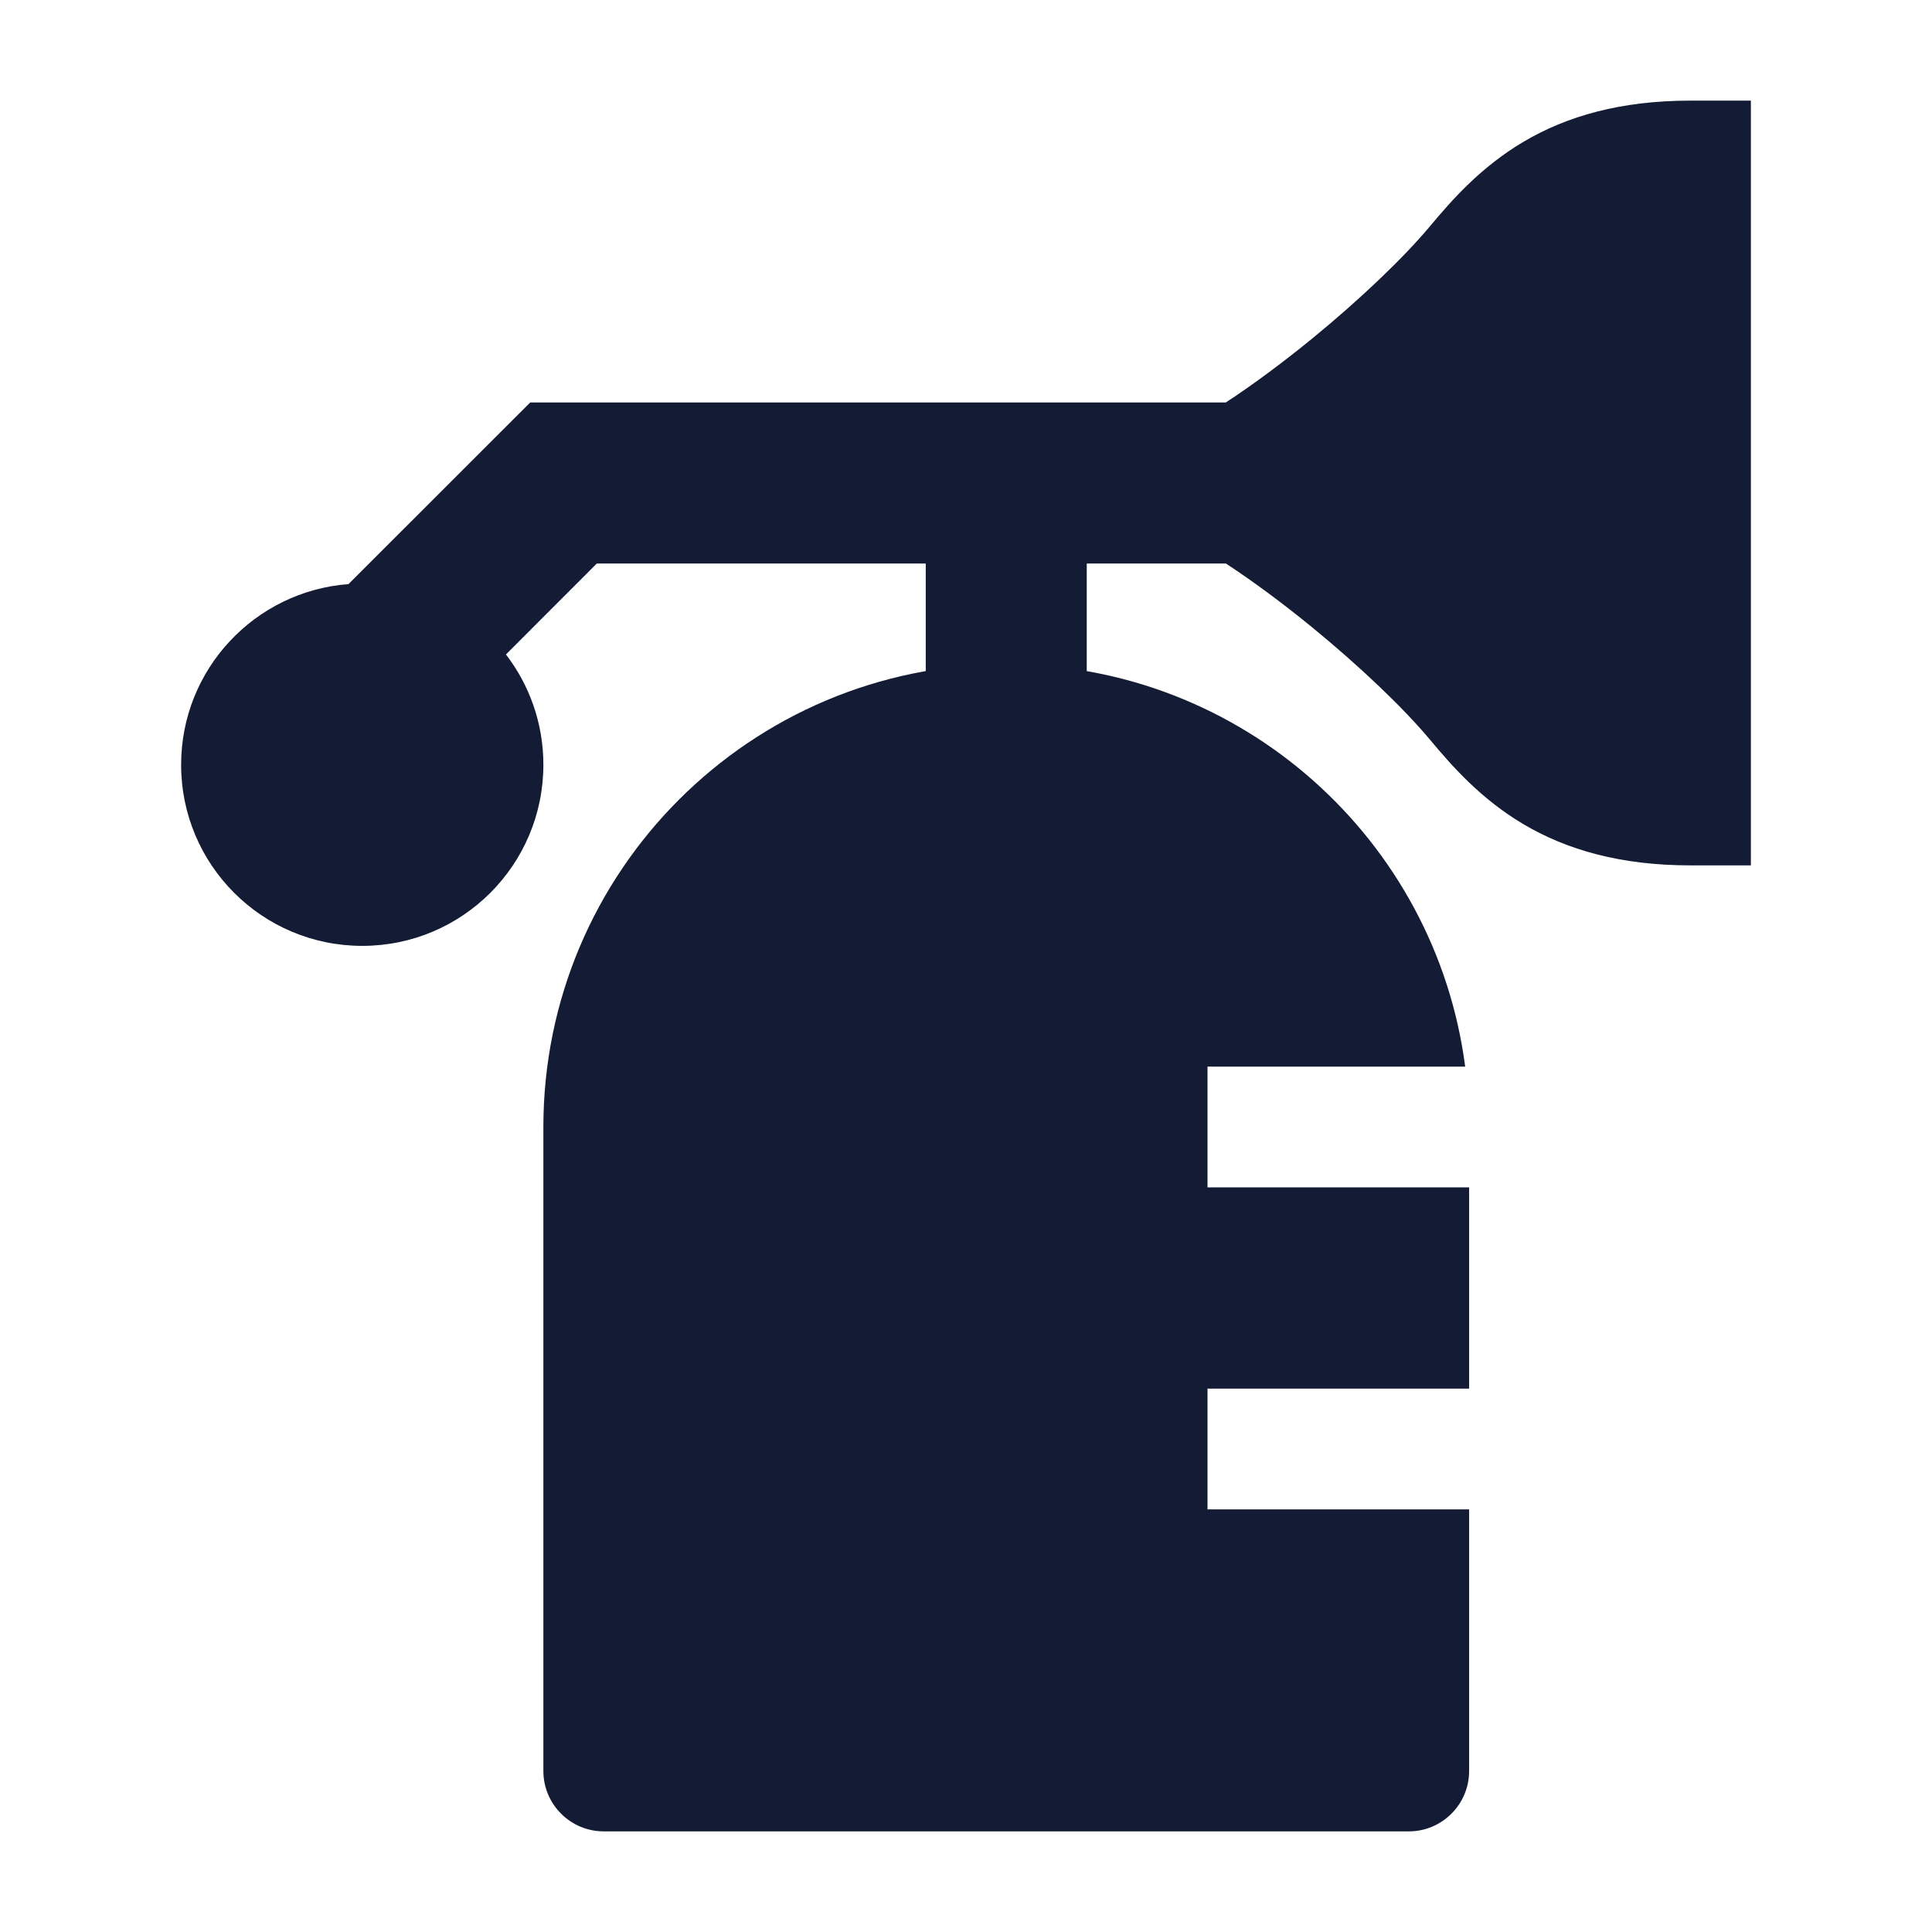 <svg width="24" height="24" viewBox="0 0 24 24" fill="none" xmlns="http://www.w3.org/2000/svg">
<path fill-rule="evenodd" clip-rule="evenodd" d="M12.5 8.25C9.324 8.25 6.75 10.824 6.75 14V22C6.75 22.199 6.829 22.39 6.97 22.53C7.11 22.671 7.301 22.75 7.5 22.75H17.5C17.914 22.75 18.25 22.414 18.25 22V18.75H15V17.25H18.25V14.75H15V13.25H18.201C17.834 10.429 15.421 8.25 12.5 8.25Z" fill="#141B34"/>
<path fill-rule="evenodd" clip-rule="evenodd" d="M21 1.25C20.133 1.25 19.465 1.442 18.924 1.762C18.396 2.075 18.038 2.482 17.765 2.809C17.436 3.203 16.894 3.72 16.3 4.206C15.93 4.508 15.559 4.783 15.227 5H6.586L4.329 7.256C3.166 7.344 2.25 8.315 2.25 9.5C2.25 10.743 3.257 11.75 4.5 11.75C5.743 11.75 6.75 10.743 6.75 9.5C6.75 8.984 6.576 8.509 6.285 8.13L7.414 7H11.5V9C11.5 9.552 11.948 10 12.5 10C13.052 10 13.5 9.552 13.5 9V7H15.228C15.56 7.217 15.931 7.491 16.3 7.793C16.894 8.279 17.436 8.796 17.765 9.19C18.038 9.517 18.396 9.925 18.924 10.238C19.465 10.558 20.132 10.75 21 10.75H21.75V1.25H21Z" fill="#141B34"/>
</svg>
